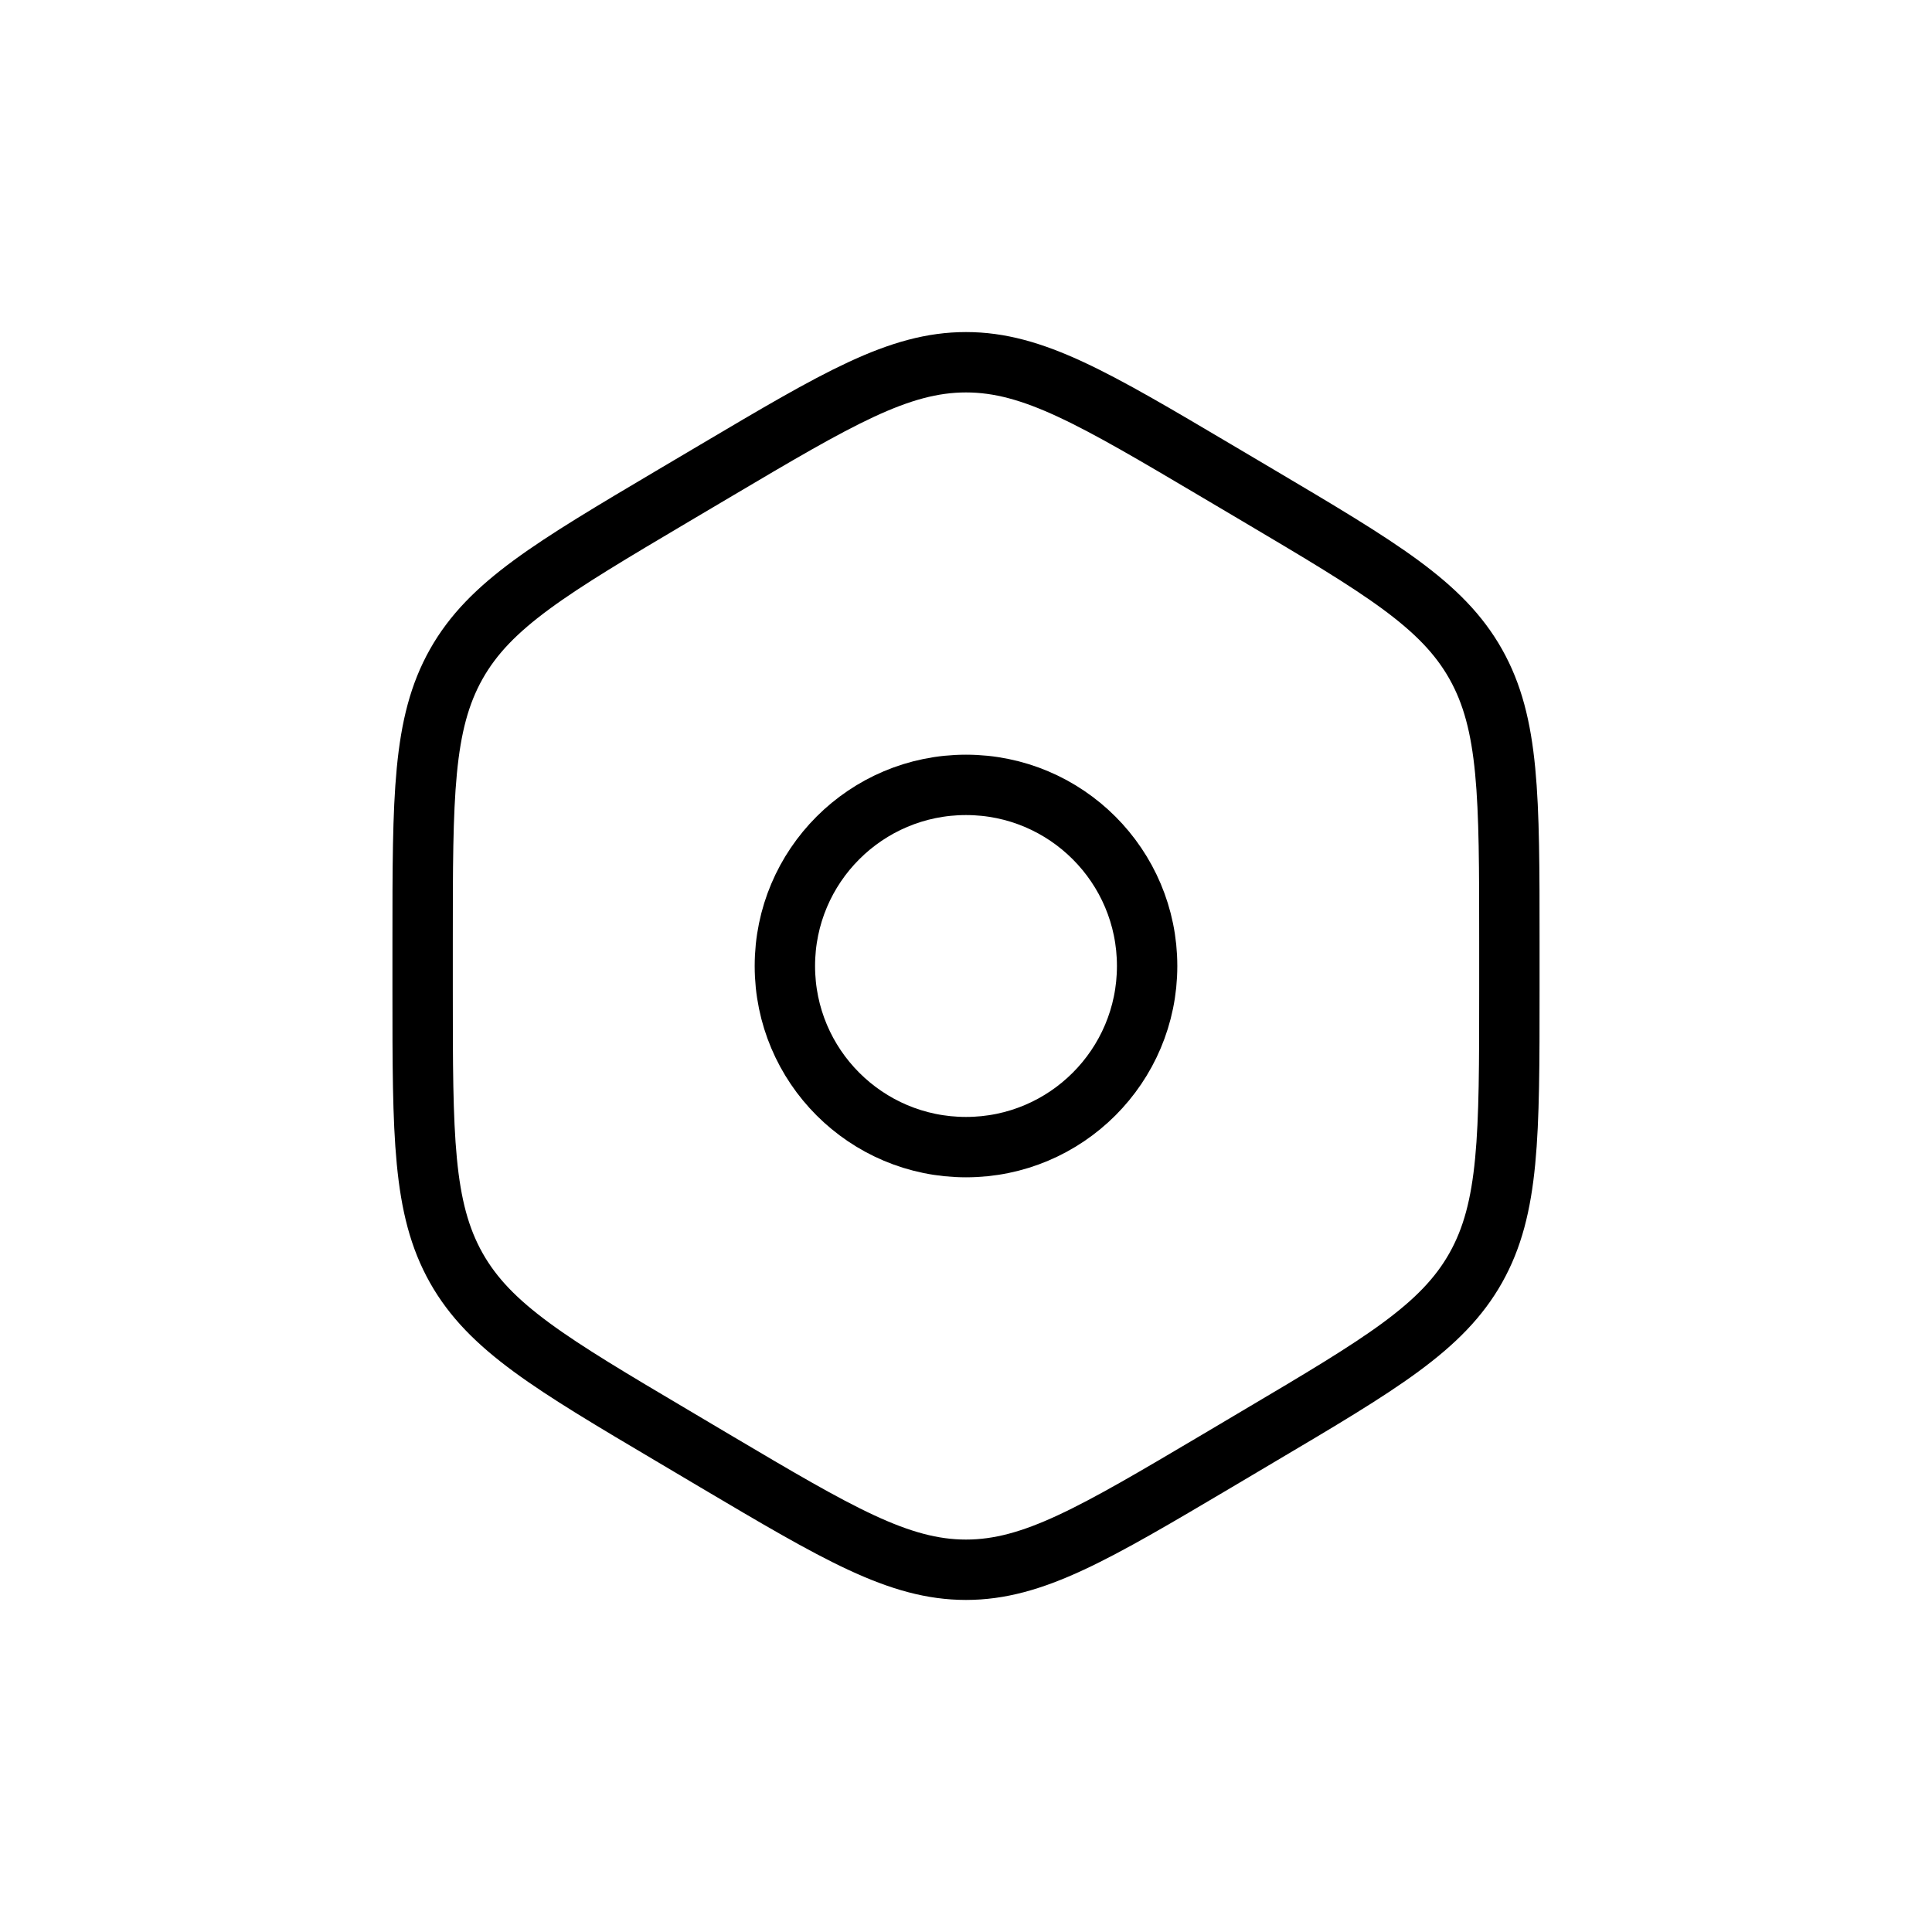 <svg width="32" height="32" viewBox="0 0 32 32" fill="none" xmlns="http://www.w3.org/2000/svg">
<path d="M11.843 7.802C13.872 6.601 14.886 6 16 6C17.114 6 18.128 6.601 20.157 7.802L20.843 8.208C22.872 9.41 23.886 10.011 24.443 11C25 11.989 25 13.191 25 15.594V16.406C25 18.809 25 20.011 24.443 21C23.886 21.989 22.872 22.59 20.843 23.791L20.157 24.198C18.128 25.399 17.114 26 16 26C14.886 26 13.872 25.399 11.843 24.198L11.157 23.791C9.128 22.59 8.114 21.989 7.557 21C7 20.011 7 18.809 7 16.406V15.594C7 13.191 7 11.989 7.557 11C8.114 10.011 9.128 9.41 11.157 8.208L11.843 7.802Z" stroke="black"/>
<circle cx="16" cy="16" r="3" stroke="black"/>
</svg>
